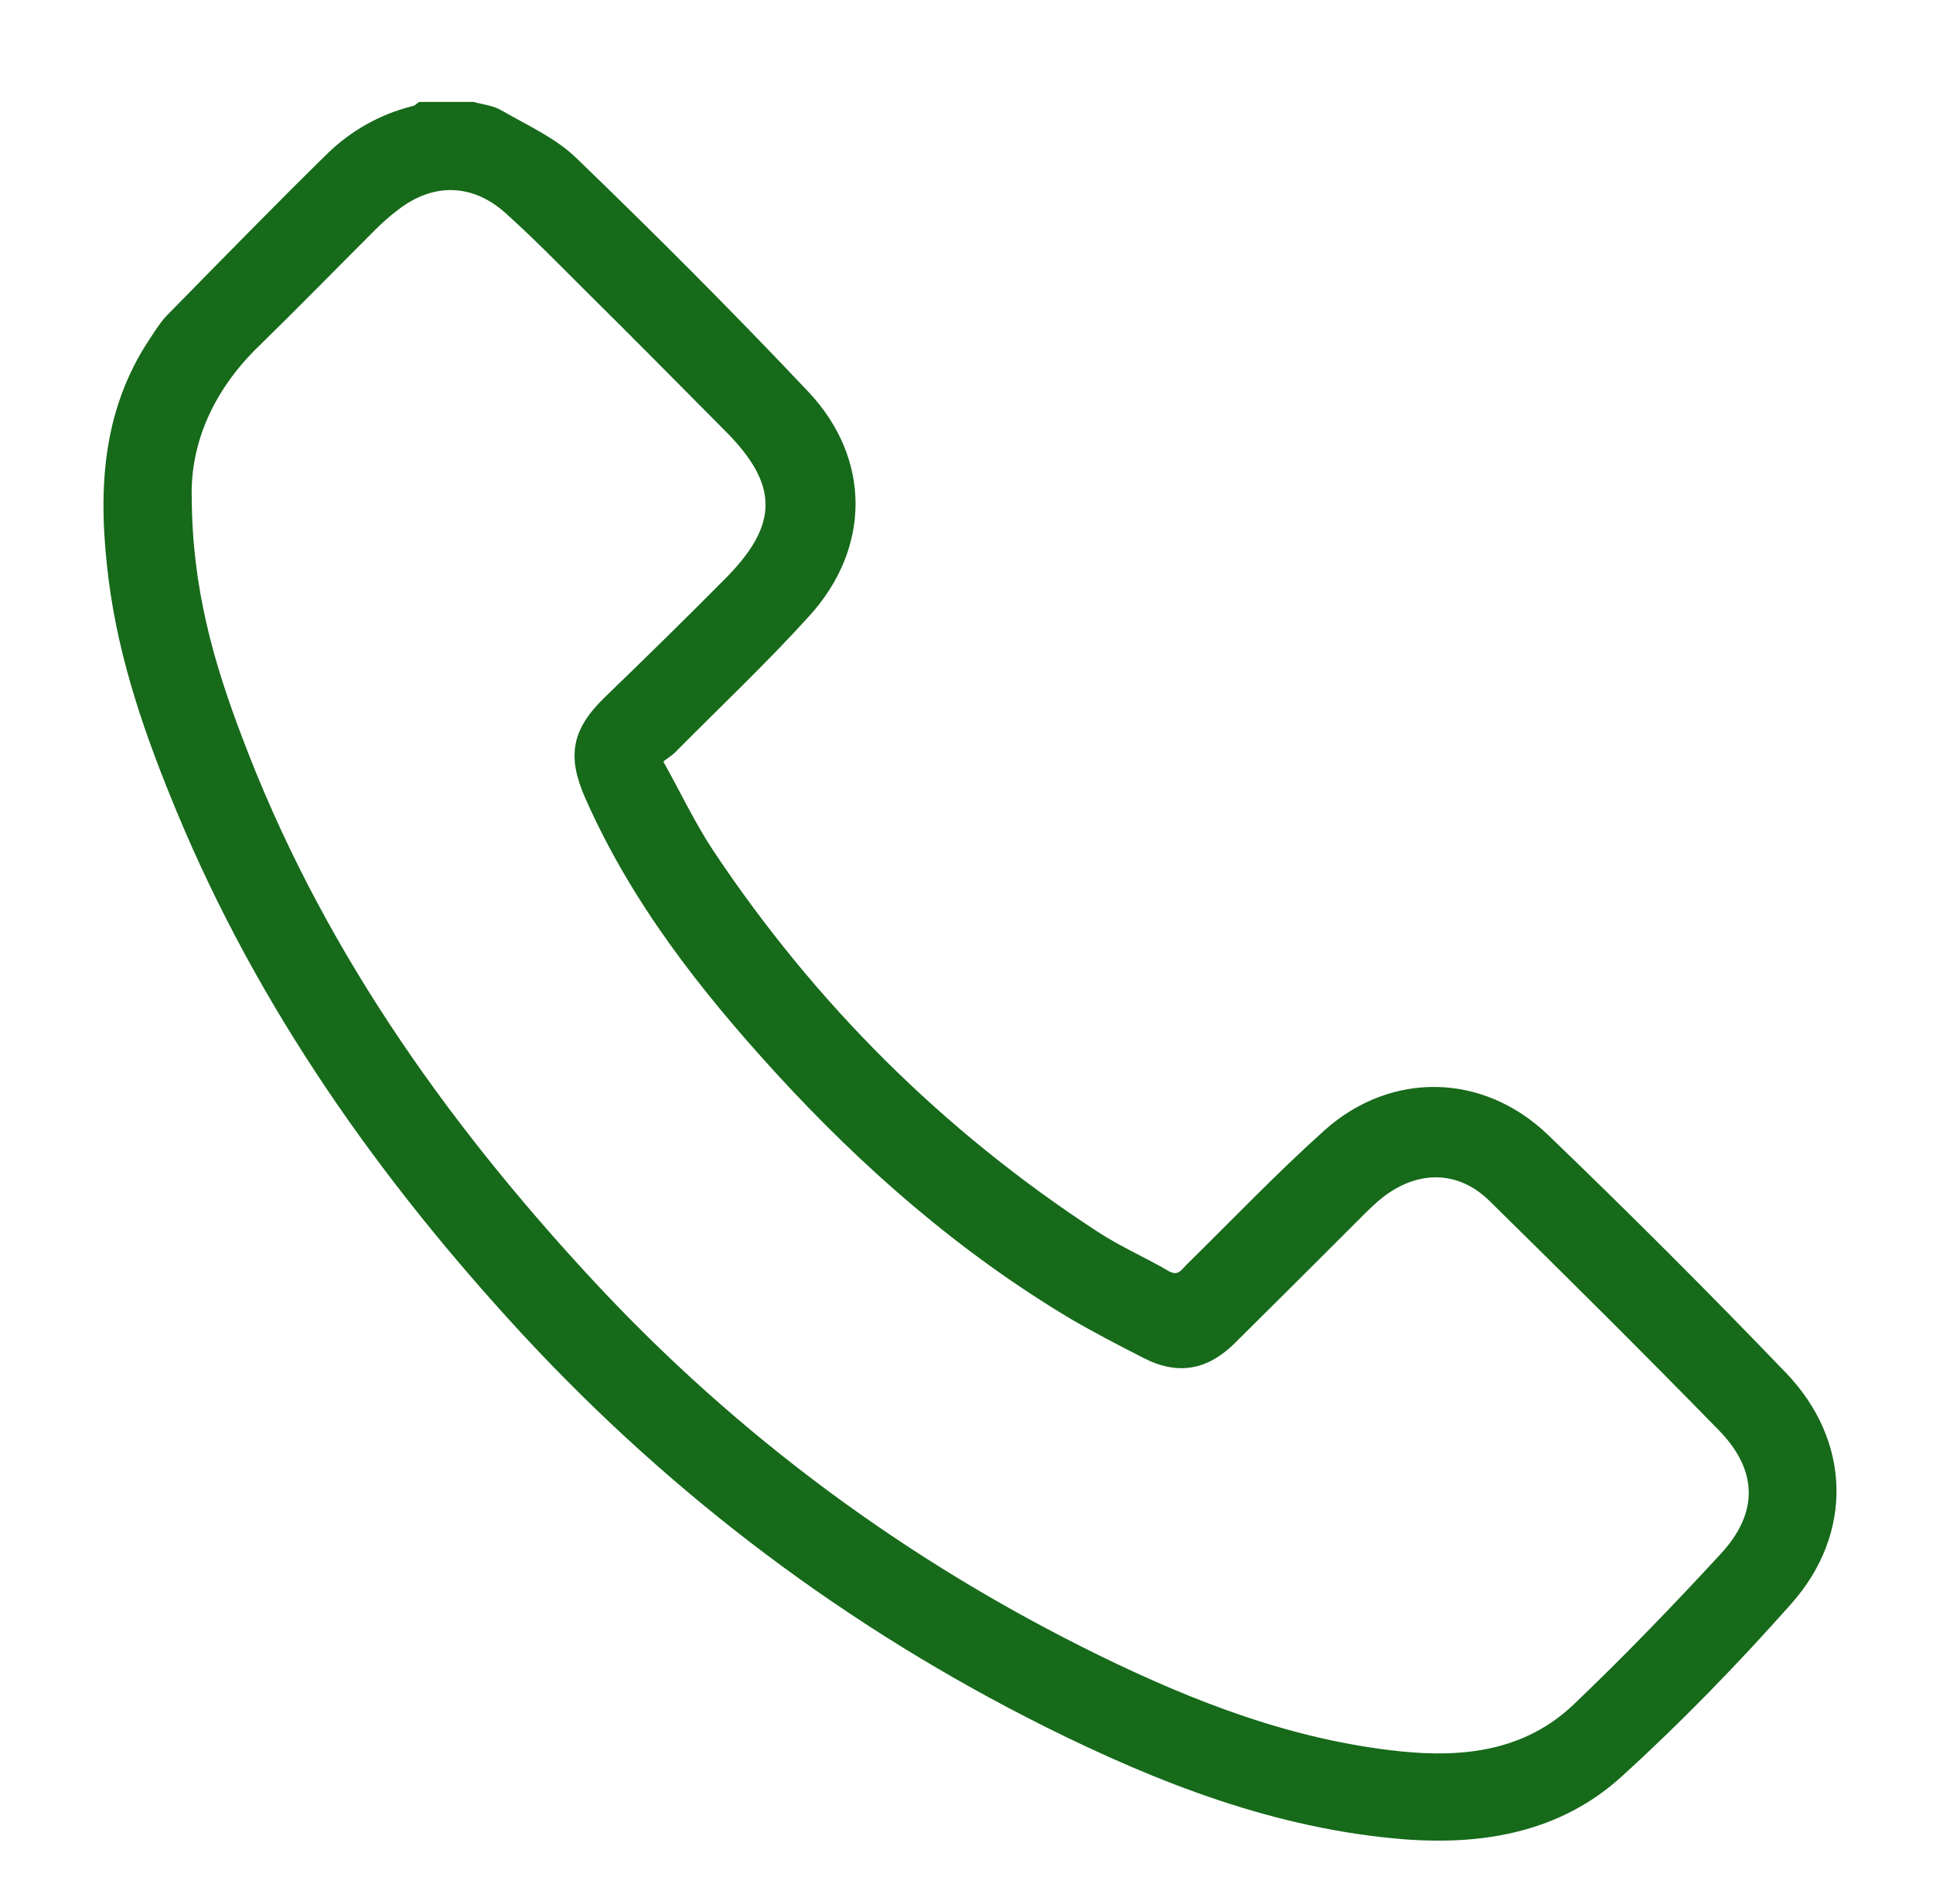 <svg xml:space="preserve" style="enable-background:new 0 0 428.4 422;" viewBox="0 0 428.4 422" y="0px" x="0px" xmlns:xlink="http://www.w3.org/1999/xlink" xmlns="http://www.w3.org/2000/svg" id="Layer_1" version="1.1">
<style type="text/css">
	.st0{fill:#166A1A;}
</style>
<g>
	<path d="M105,22.6c2.1,0.6,4.4,0.8,6.2,1.9c5.7,3.3,12,6.1,16.6,10.6c17.5,16.9,34.7,34.1,51.4,51.8
		c13.9,14.8,13.8,34.6,0.2,49.6c-9.5,10.5-19.8,20.2-29.8,30.3c-0.6,0.6-1.4,1.1-2.6,2c3.8,6.8,7,13.6,11.1,19.8
		c22.6,33.9,50.9,62.1,85.1,84.4c5,3.3,10.6,5.7,15.7,8.7c2.2,1.3,2.9-0.2,4-1.3c10.2-10,20.1-20.4,30.7-29.9
		c14.7-13.1,35.1-12.7,49.4,1c17.9,17.2,35.5,34.8,52.7,52.7c14.5,15,15.2,35.6,1.3,51.3c-11.9,13.4-24.4,26.3-37.6,38.3
		c-13.5,12.3-30.6,15.3-48.4,13.9c-28.3-2.3-54.2-12.4-79.3-24.9c-43.8-21.9-82.4-50.9-115.7-86.8C84.1,261.5,57.3,223.6,39.2,180
		c-6.9-16.6-12.8-33.4-15.1-51.3c-2.4-18.9-1.9-37.3,9.3-53.9c1.2-1.8,2.3-3.6,3.8-5.1c11.7-11.9,23.3-23.8,35.2-35.5
		c5.3-5.2,11.8-8.9,19.1-10.7c0.5-0.1,0.9-0.6,1.4-0.9C97,22.6,101,22.6,105,22.6z M42.5,110.5c0.1,19.9,4.9,36.4,11,52.5
		c17.2,45.9,44.8,85.1,77.9,120.8c32.2,34.7,69.8,62.4,112.3,83.2c21.1,10.3,42.8,18.7,66.5,21.2c14.2,1.5,27.8-0.1,38.6-10.4
		c11.2-10.7,22-21.9,32.6-33.4c8.4-9.1,8.2-18.5-0.5-27.4c-16.7-17.1-33.7-34-50.8-50.8c-6.9-6.8-15.8-6.8-23.5-0.9
		c-1.8,1.4-3.4,3-5,4.6c-9.3,9.3-18.6,18.6-28,27.9c-6.1,6-12.7,7.1-20.2,3.2c-5.5-2.8-10.9-5.6-16.2-8.7
		c-24.6-14.7-46-33.4-65.3-54.5c-16.8-18.4-32-37.8-42.2-60.9c-4.1-9.3-3-15.2,4.3-22.3c9-8.7,18-17.5,26.8-26.4
		c11.8-11.9,11.8-20.7,0.1-32.5c-10.6-10.7-21.2-21.4-31.9-32c-5.6-5.6-11.1-11.2-17-16.5c-7.4-6.6-16.1-6.7-23.9-0.6
		c-1.7,1.3-3.3,2.7-4.8,4.2c-8.6,8.6-17.1,17.3-25.8,25.8C47.1,86.6,42.1,98.6,42.5,110.5z" class="st0"></path>
</g>
</svg>
